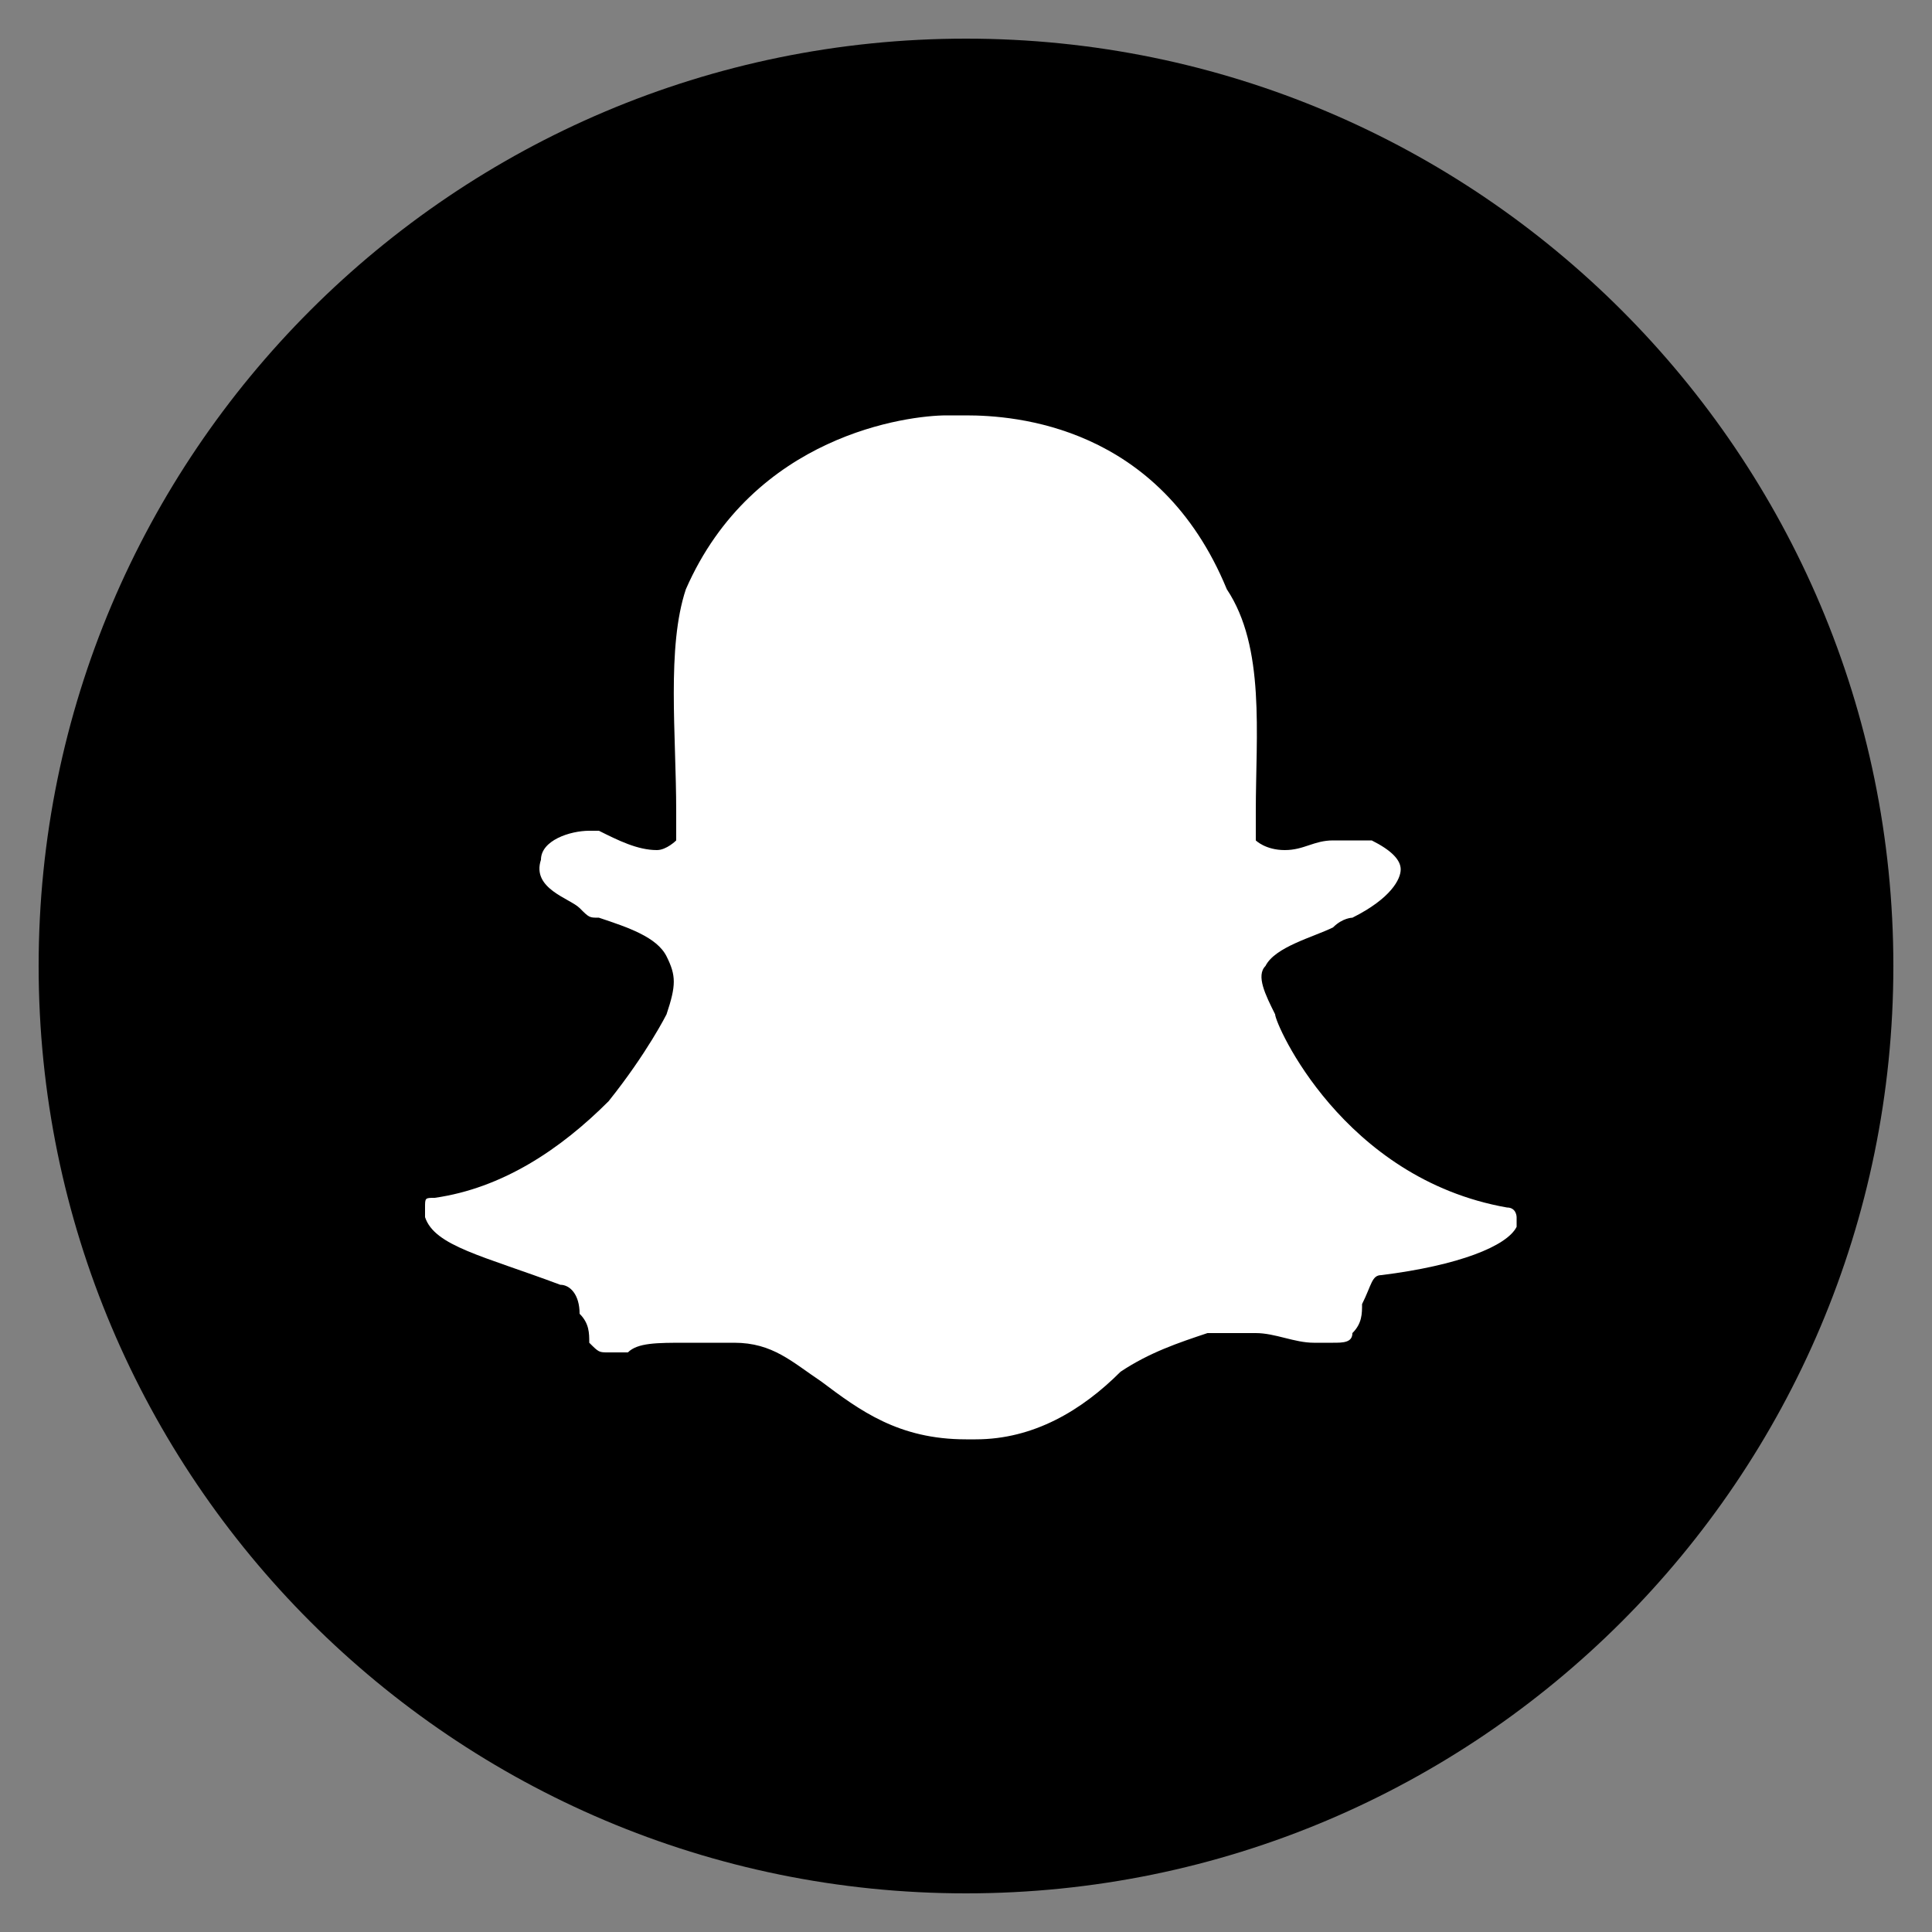 <?xml version="1.0" encoding="utf-8"?>
<!-- Generator: Adobe Illustrator 21.1.0, SVG Export Plug-In . SVG Version: 6.00 Build 0)  -->
<svg version="1.1" id="QQ_w_x2F__circle" xmlns="http://www.w3.org/2000/svg" xmlns:xlink="http://www.w3.org/1999/xlink" x="0px"
	 y="0px" viewBox="0 0 20 20" style="enable-background:new 0 0 20 20;" xml:space="preserve">
<rect x="0" y="0" width="20" height="20" fill="#808080" stroke="none"/>
<style type="text/css">
	.st0{fill:#FFFFFF;}
</style>
<path d="M10,0.4c-5.3,0-9.6,4.3-9.6,9.6s4.3,9.6,9.6,9.6s9.6-4.3,9.6-9.6S15.3,0.4,10,0.4z"/>
<path class="st0" d="M10.1,14.9C10,14.9,10,14.9,10.1,14.9c-0.1,0-0.1,0-0.1,0c-0.7,0-1.1-0.3-1.5-0.6c-0.3-0.2-0.5-0.4-0.9-0.4
	c-0.2,0-0.3,0-0.5,0c-0.3,0-0.5,0-0.6,0.1c-0.1,0-0.2,0-0.2,0c-0.1,0-0.1,0-0.2-0.1c0-0.1,0-0.2-0.1-0.3c0-0.2-0.1-0.3-0.2-0.3
	C5,13,4.5,12.9,4.4,12.6c0,0,0,0,0-0.1c0-0.1,0-0.1,0.1-0.1c0.7-0.1,1.3-0.5,1.8-1c0.4-0.5,0.6-0.9,0.6-0.9c0,0,0,0,0,0
	C7,10.2,7,10.1,6.9,9.9C6.8,9.7,6.5,9.6,6.2,9.5c-0.1,0-0.1,0-0.2-0.1C5.9,9.3,5.5,9.2,5.6,8.9c0-0.2,0.3-0.3,0.5-0.3
	c0.1,0,0.1,0,0.1,0c0.2,0.1,0.4,0.2,0.6,0.2C6.9,8.8,7,8.7,7,8.7c0-0.1,0-0.2,0-0.3c0-0.8-0.1-1.7,0.1-2.3c0.7-1.6,2.3-1.8,2.7-1.8
	c0.1,0,0.2,0,0.2,0c0.5,0,2,0.1,2.7,1.8C13.1,6.7,13,7.6,13,8.4l0,0c0,0.1,0,0.2,0,0.3c0,0,0.1,0.1,0.3,0.1c0.2,0,0.3-0.1,0.5-0.1
	c0.1,0,0.1,0,0.2,0c0.1,0,0.1,0,0.2,0l0,0c0.2,0.1,0.3,0.2,0.3,0.3c0,0.1-0.1,0.3-0.5,0.5c0,0-0.1,0-0.2,0.1
	c-0.2,0.1-0.6,0.2-0.7,0.4c-0.1,0.1,0,0.3,0.1,0.5c0,0,0,0,0,0c0,0.1,0.7,1.7,2.4,2c0.1,0,0.1,0.1,0.1,0.1c0,0,0,0.1,0,0.1
	c-0.1,0.2-0.6,0.4-1.4,0.5c-0.1,0-0.1,0.1-0.2,0.3c0,0.1,0,0.2-0.1,0.3c0,0.1-0.1,0.1-0.2,0.1h0c-0.1,0-0.1,0-0.2,0
	c-0.2,0-0.4-0.1-0.6-0.1c-0.1,0-0.3,0-0.5,0c-0.3,0.1-0.6,0.2-0.9,0.4C11.2,14.6,10.7,14.9,10.1,14.9"/>
</svg>

